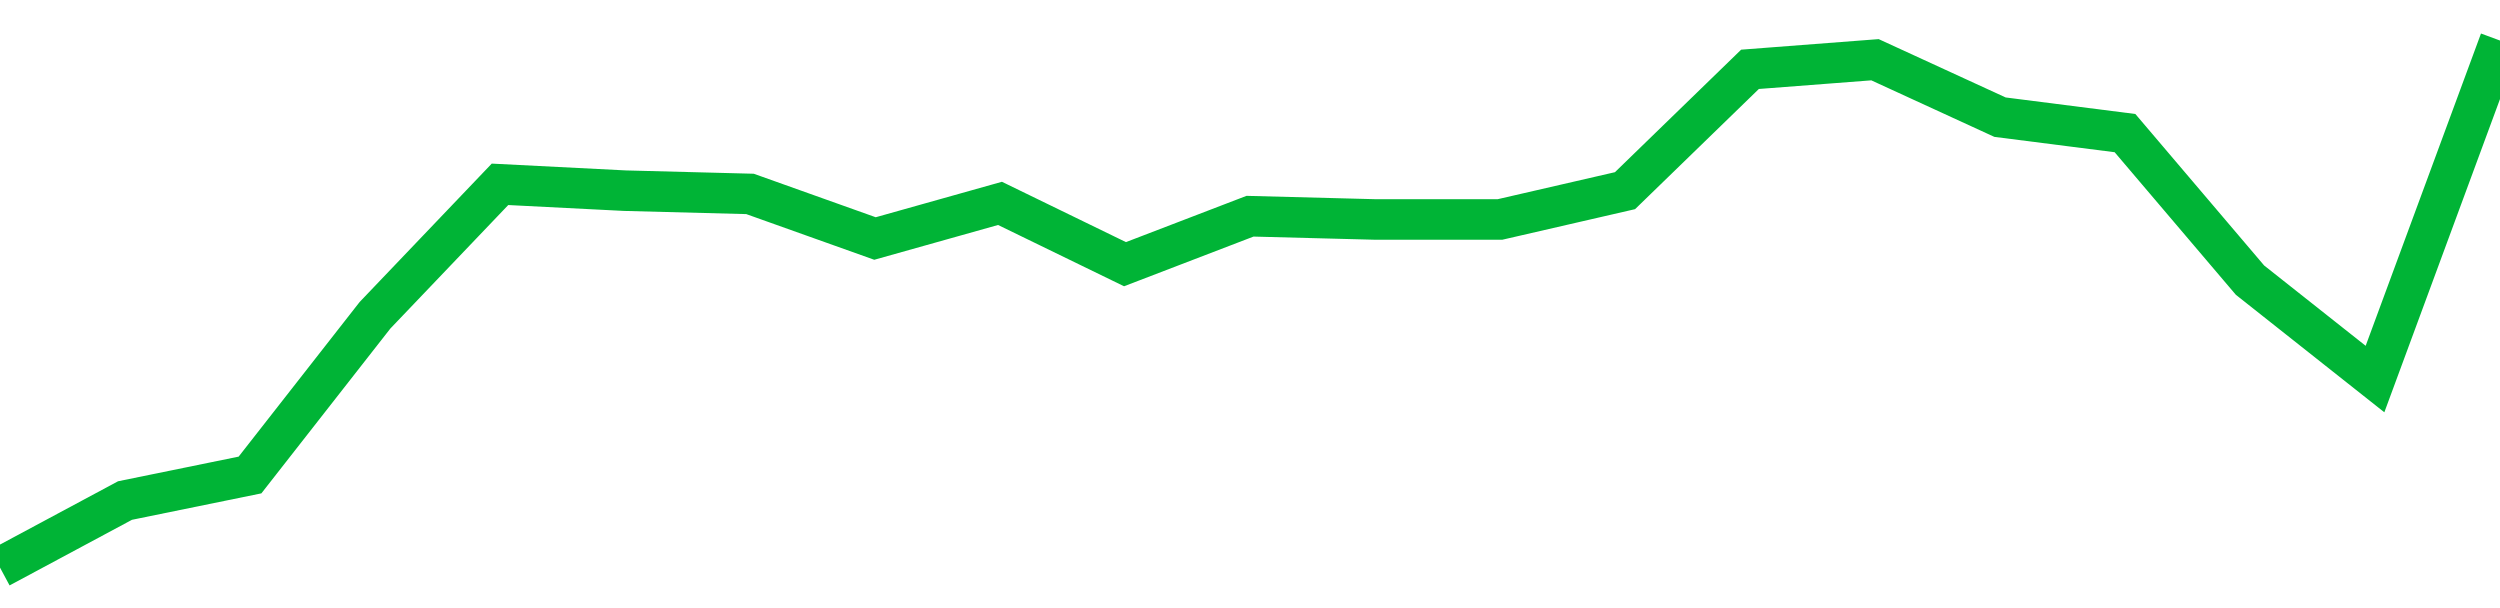 <!-- Generated with https://github.com/jxxe/sparkline/ --><svg viewBox="0 0 185 45" class="sparkline" xmlns="http://www.w3.org/2000/svg"><path class="sparkline--fill" d="M 0 42 L 0 42 L 9.25 37.04 L 18.5 35.15 L 27.75 23.33 L 37 13.64 L 46.25 14.11 L 55.5 14.35 L 64.75 17.65 L 74 15.05 L 83.25 19.55 L 92.5 16 L 101.75 16.24 L 111 16.24 L 120.25 14.11 L 129.5 5.13 L 138.75 4.42 L 148 8.67 L 157.25 9.85 L 166.5 20.73 L 175.75 28.05 L 185 3 V 45 L 0 45 Z" stroke="none" fill="none" ></path><path class="sparkline--line" d="M 0 42 L 0 42 L 9.25 37.04 L 18.5 35.15 L 27.75 23.33 L 37 13.64 L 46.25 14.11 L 55.5 14.35 L 64.75 17.65 L 74 15.05 L 83.25 19.55 L 92.5 16 L 101.75 16.24 L 111 16.24 L 120.25 14.11 L 129.5 5.13 L 138.75 4.42 L 148 8.67 L 157.25 9.85 L 166.5 20.73 L 175.75 28.05 L 185 3" fill="none" stroke-width="3" stroke="#00B436" ></path></svg>